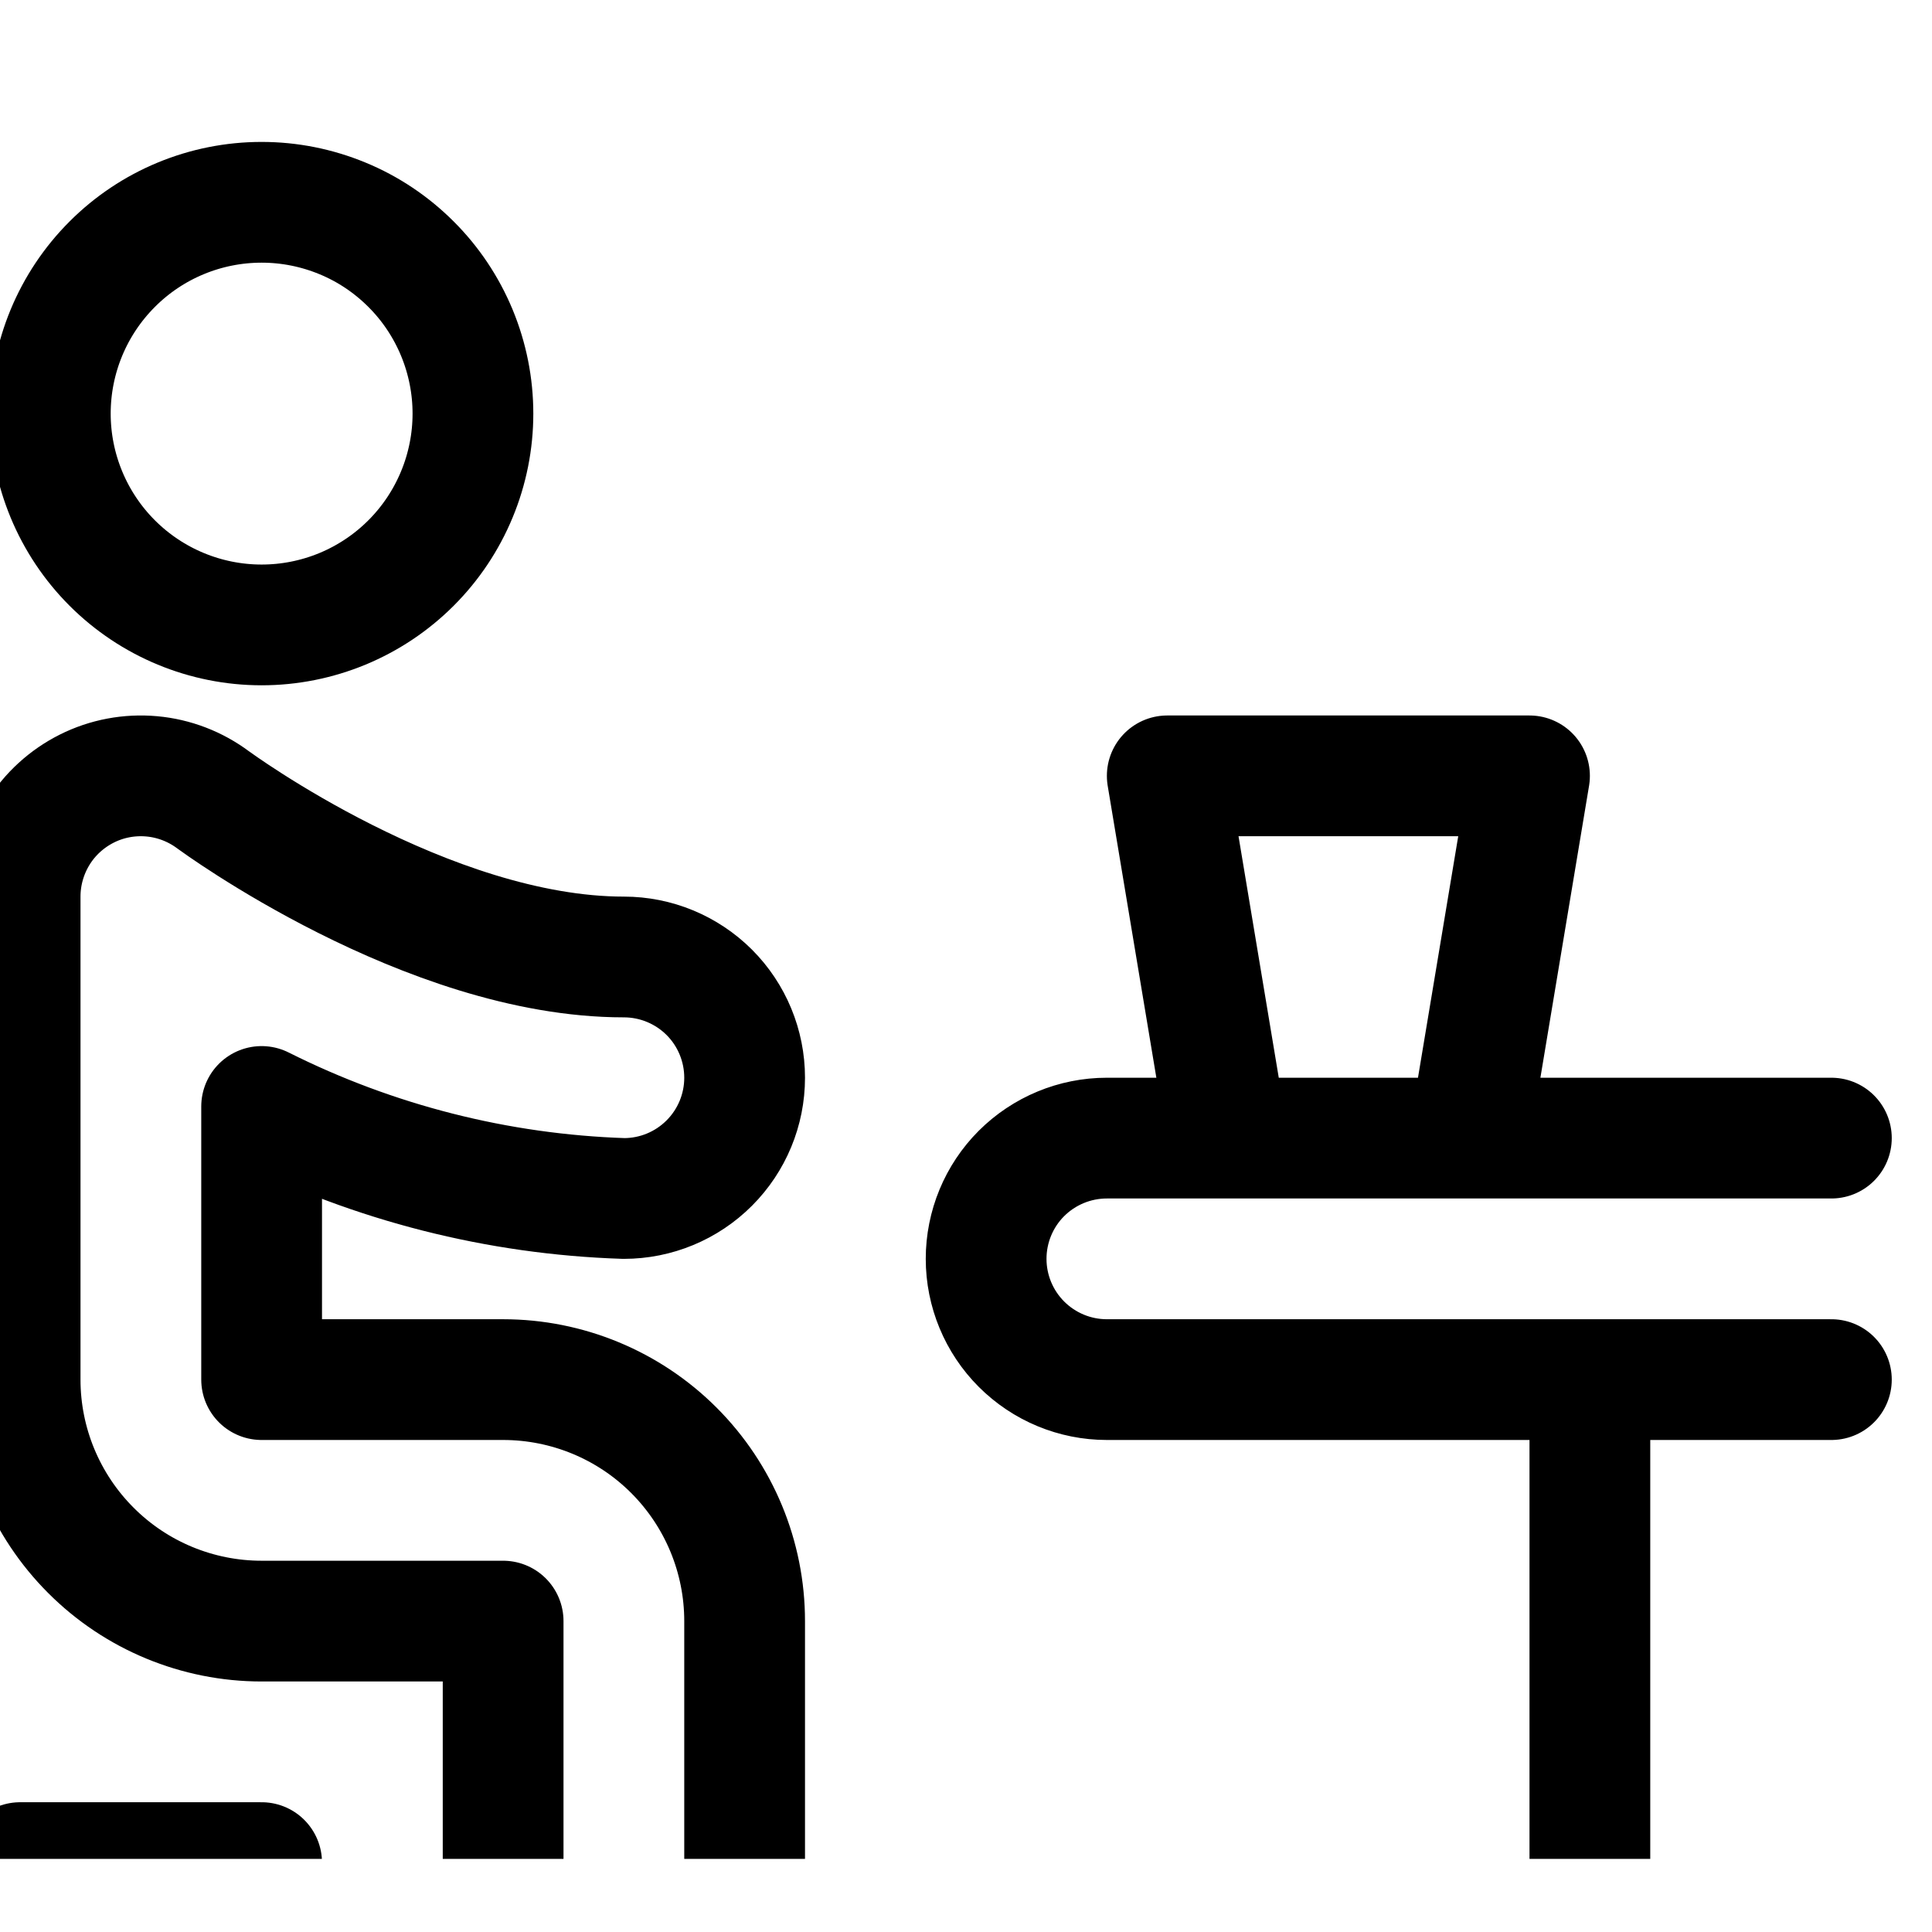 <?xml version="1.0" encoding="UTF-8"?> <svg xmlns="http://www.w3.org/2000/svg" width="24" height="24" viewBox="0 0 24 24" fill="none"><g clip-path="url(#clip0_1824_21158)"><path d="M3.25 23.138H0.25M22.75 14.138H13.75C13.352 14.138 12.971 14.296 12.689 14.577C12.408 14.858 12.25 15.24 12.25 15.638C12.25 16.035 12.408 16.417 12.689 16.698C12.971 16.98 13.352 17.138 13.75 17.138H22.75M19.75 17.138V24.638M3.25 2.513C3.595 2.513 3.936 2.581 4.255 2.713C4.573 2.844 4.862 3.038 5.106 3.282C5.35 3.525 5.543 3.815 5.675 4.133C5.807 4.452 5.875 4.793 5.875 5.138C5.875 5.482 5.807 5.824 5.675 6.142C5.543 6.461 5.35 6.75 5.106 6.994C4.862 7.238 4.573 7.431 4.255 7.563C3.936 7.695 3.595 7.763 3.25 7.763C2.554 7.763 1.886 7.486 1.394 6.994C0.902 6.502 0.625 5.834 0.625 5.138C0.625 4.441 0.902 3.774 1.394 3.282C1.886 2.789 2.554 2.513 3.25 2.513ZM7.75 24.638C7.352 24.638 6.971 24.48 6.689 24.198C6.408 23.917 6.25 23.535 6.25 23.138V20.138H3.25C2.454 20.138 1.691 19.822 1.129 19.259C0.566 18.696 0.25 17.933 0.25 17.138V11.138C0.25 10.859 0.328 10.586 0.474 10.349C0.62 10.112 0.83 9.921 1.079 9.796C1.328 9.671 1.607 9.619 1.885 9.644C2.162 9.669 2.427 9.771 2.65 9.938C2.675 9.955 5.302 11.888 7.75 11.888C8.148 11.888 8.529 12.046 8.811 12.327C9.092 12.608 9.25 12.99 9.25 13.388C9.25 13.786 9.092 14.167 8.811 14.448C8.529 14.73 8.148 14.888 7.75 14.888C6.185 14.837 4.65 14.447 3.25 13.745V17.138H6.25C7.046 17.138 7.809 17.454 8.371 18.016C8.934 18.579 9.25 19.342 9.25 20.138V23.138C9.25 23.535 9.092 23.917 8.811 24.198C8.529 24.48 8.148 24.638 7.75 24.638ZM19 9.638H14.5L15.25 14.138H18.25L19 9.638Z" stroke="black" stroke-width="1.5" stroke-linecap="round" stroke-linejoin="round"></path></g><defs><clipPath id="clip0_1824_21158"><rect width="24" height="23.092" fill="white"></rect></clipPath></defs></svg> 